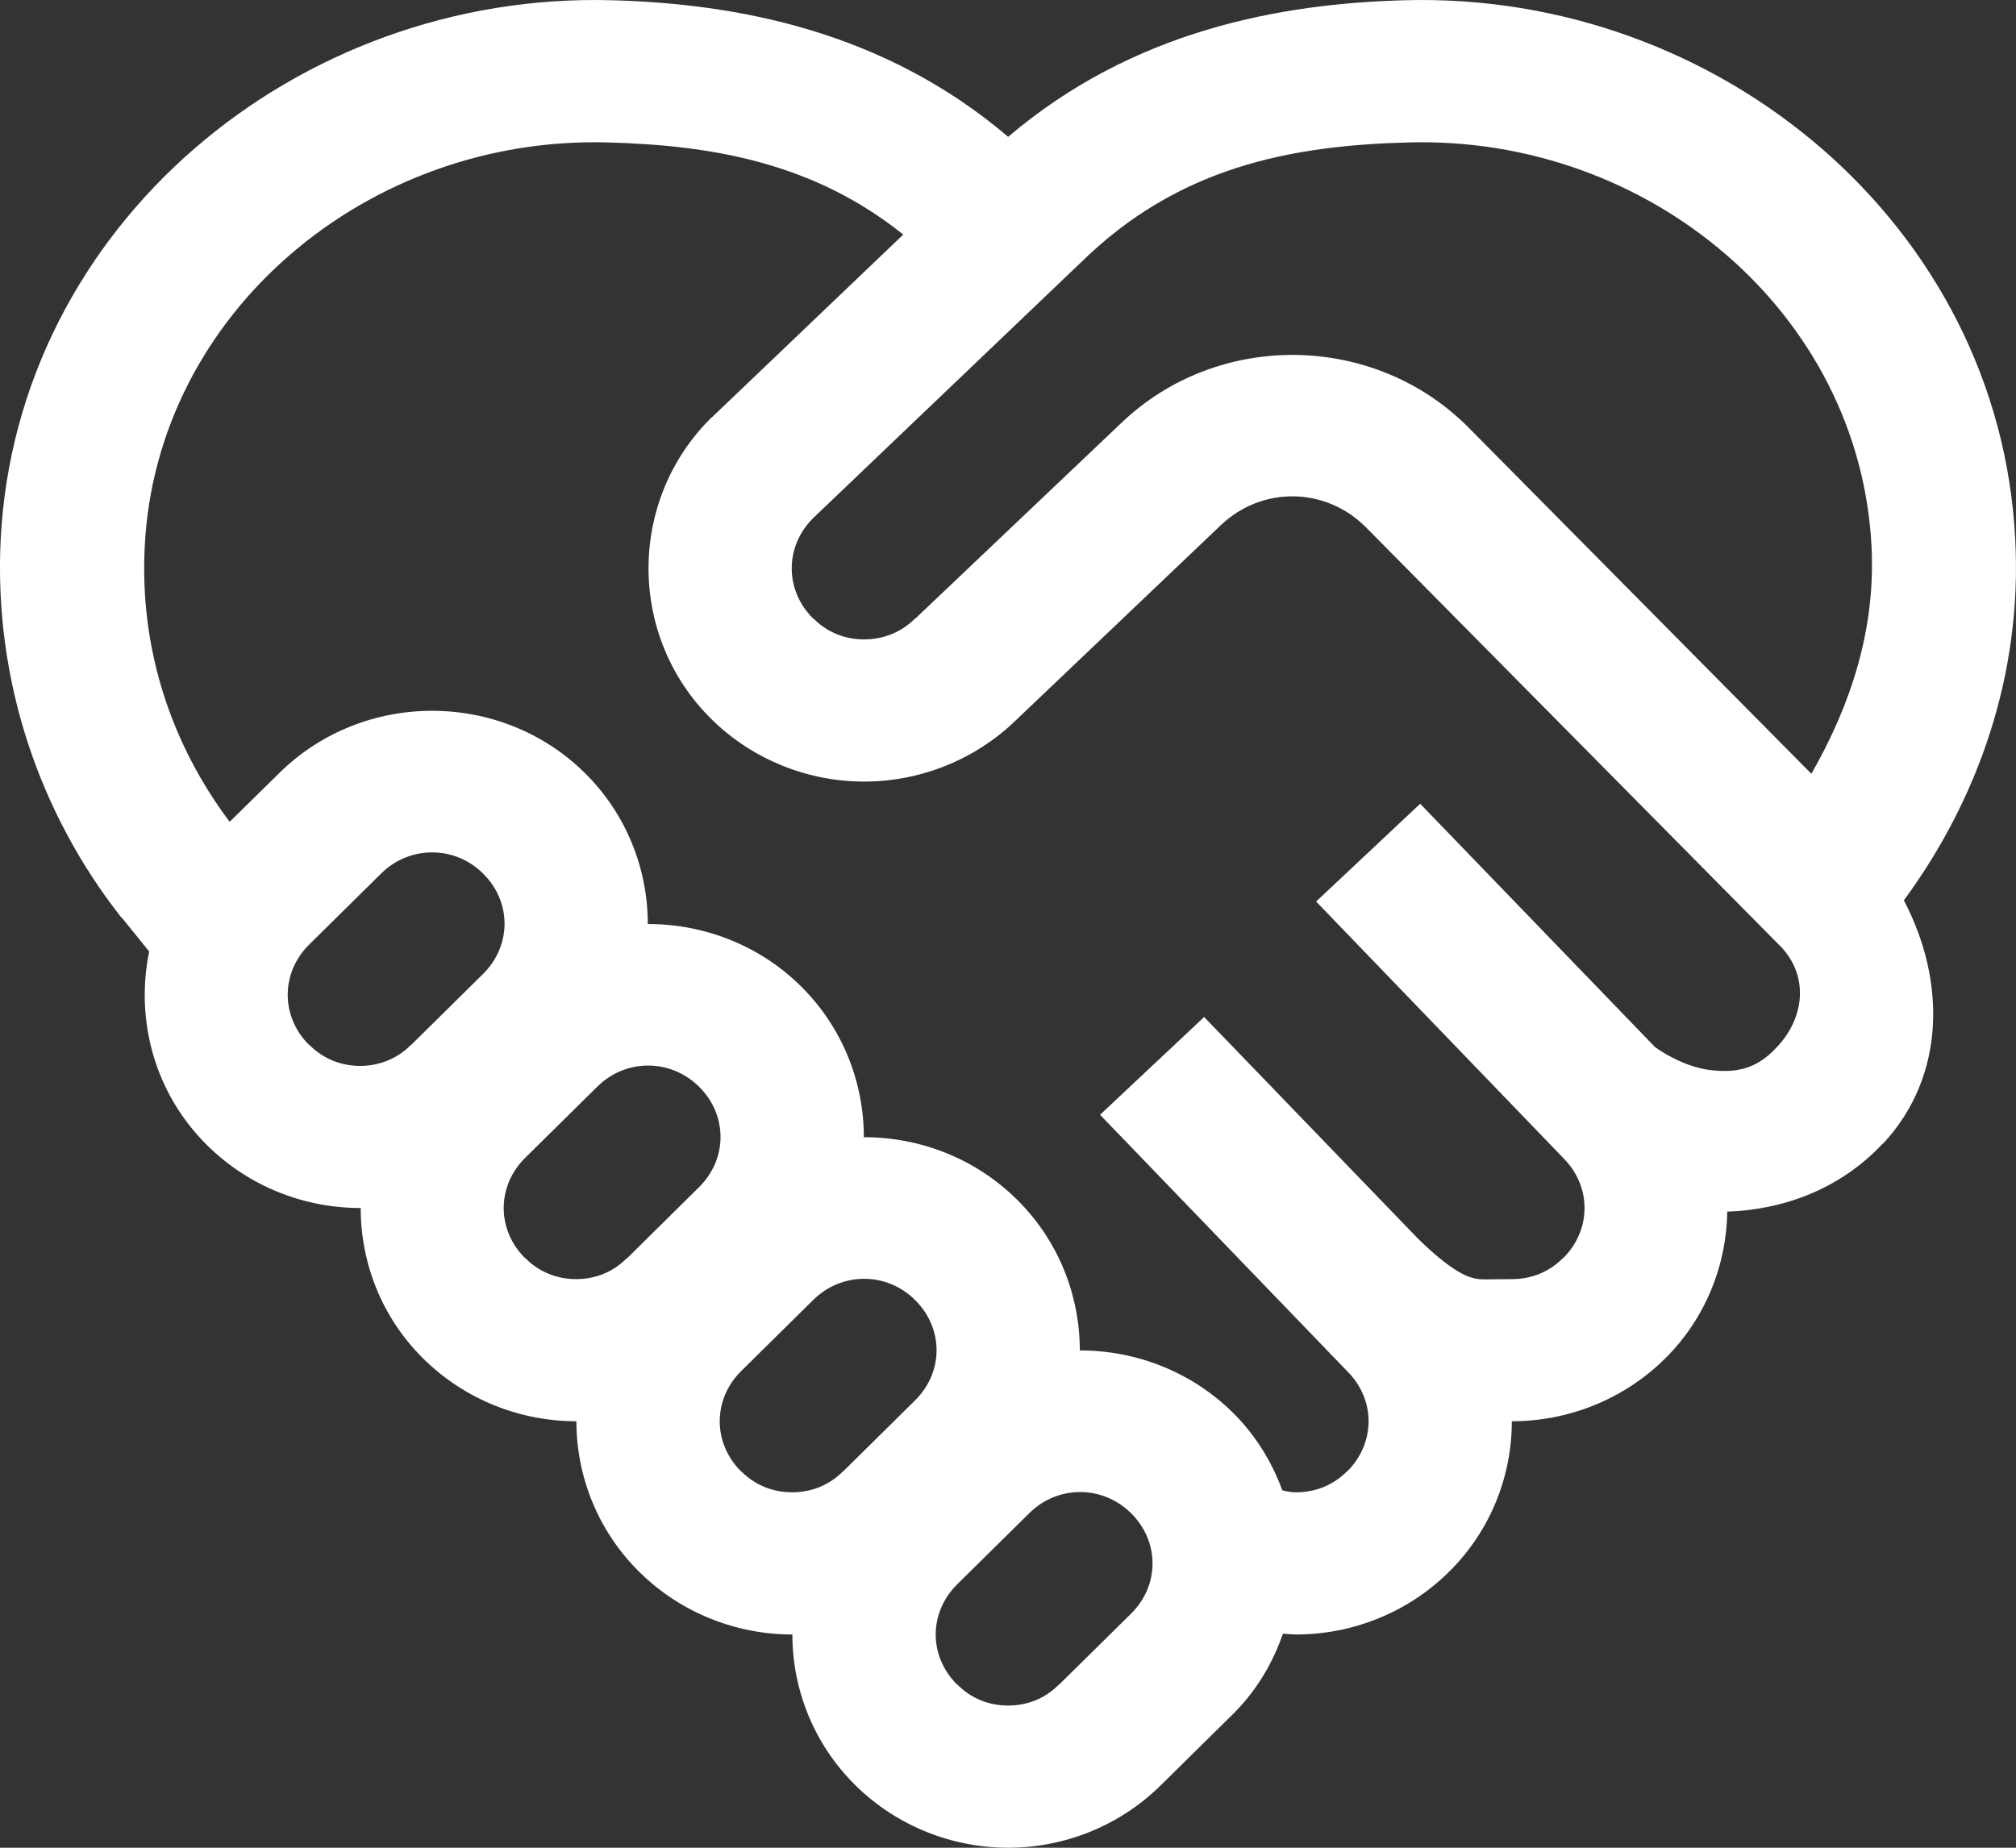 <svg width="24" height="22" viewBox="0 0 24 22" fill="none" xmlns="http://www.w3.org/2000/svg">
<rect x="0" y="0" width="24" height="22" fill="#333333" stroke="none"/>
<path d="M7.284 0.003C3.537 -0.103 0.199 2.684 0.008 6.423C-0.075 8.115 0.477 9.696 1.448 10.929L1.455 10.932L1.776 11.329C1.609 12.139 1.836 13.015 2.469 13.639C2.968 14.132 3.631 14.383 4.287 14.383C4.287 14.383 4.291 14.383 4.294 14.383C4.294 15.035 4.542 15.686 5.041 16.178C5.54 16.671 6.202 16.922 6.859 16.922H6.862C6.862 17.573 7.113 18.225 7.612 18.717C8.111 19.21 8.774 19.461 9.43 19.461H9.433C9.433 20.112 9.685 20.764 10.183 21.256C10.682 21.749 11.345 22 12.002 22C12.658 22 13.321 21.749 13.819 21.256L14.677 20.41C14.958 20.132 15.152 19.802 15.273 19.451C15.326 19.454 15.38 19.461 15.43 19.461C16.086 19.461 16.749 19.21 17.248 18.717C17.747 18.225 17.998 17.573 17.998 16.922H18.001C18.658 16.922 19.321 16.671 19.82 16.178C20.305 15.699 20.553 15.064 20.563 14.426C21.196 14.406 21.889 14.178 22.414 13.616H22.418C23.168 12.81 23.164 11.669 22.665 10.72C23.549 9.517 24.075 8.03 23.991 6.423C23.804 2.684 20.466 -0.103 16.719 0.003C15.239 0.043 13.488 0.363 12.002 1.629C10.515 0.363 8.764 0.043 7.284 0.003ZM7.234 1.696C8.479 1.729 9.685 1.937 10.753 2.793L8.476 4.968L8.469 4.972C7.471 5.957 7.471 7.577 8.469 8.562C8.968 9.054 9.631 9.306 10.287 9.306C10.944 9.306 11.606 9.054 12.105 8.565L14.536 6.251C15.028 5.785 15.782 5.798 16.26 6.277L21.175 11.246L21.179 11.249C21.52 11.583 21.51 12.086 21.155 12.466H21.152V12.469C20.908 12.734 20.663 12.777 20.355 12.74C20.047 12.704 19.722 12.492 19.689 12.453L16.907 9.57L15.668 10.734L18.601 13.778L18.607 13.785C18.949 14.122 18.949 14.645 18.607 14.982H18.604C18.437 15.15 18.222 15.23 18.001 15.23C17.7 15.23 17.626 15.243 17.533 15.216C17.442 15.193 17.251 15.111 16.88 14.747L14.335 12.109L13.096 13.273L16.029 16.317L16.036 16.324C16.378 16.661 16.378 17.183 16.036 17.521H16.033C15.865 17.689 15.651 17.768 15.43 17.768C15.373 17.768 15.319 17.759 15.266 17.745C15.142 17.408 14.948 17.087 14.677 16.82C14.178 16.327 13.518 16.079 12.859 16.079H12.855C12.855 15.428 12.604 14.773 12.105 14.281C11.606 13.788 10.947 13.54 10.287 13.54H10.284C10.284 12.889 10.033 12.235 9.534 11.742C9.035 11.249 8.375 11.002 7.716 11.002H7.712C7.712 10.35 7.461 9.696 6.962 9.203C6.464 8.711 5.804 8.463 5.144 8.463C4.485 8.463 3.825 8.711 3.326 9.203L2.734 9.785C2.051 8.876 1.659 7.745 1.723 6.506C1.863 3.725 4.374 1.616 7.234 1.696ZM16.769 1.696C19.629 1.616 22.14 3.725 22.28 6.506C22.331 7.51 22.023 8.41 21.564 9.213L17.486 5.094C16.364 3.96 14.503 3.934 13.351 5.034L10.9 7.362L10.893 7.365C10.723 7.534 10.508 7.613 10.287 7.613C10.066 7.613 9.852 7.534 9.685 7.365H9.681C9.34 7.028 9.34 6.506 9.681 6.168L12.855 3.137L12.859 3.134C14.02 1.986 15.37 1.732 16.769 1.696ZM5.144 10.149C5.362 10.149 5.58 10.231 5.75 10.4C6.092 10.737 6.092 11.259 5.75 11.597L4.893 12.443H4.89C4.723 12.611 4.508 12.691 4.287 12.691C4.066 12.691 3.852 12.611 3.685 12.443H3.681C3.34 12.106 3.34 11.583 3.681 11.246L4.538 10.4C4.709 10.231 4.927 10.149 5.144 10.149ZM7.716 12.687C7.933 12.687 8.151 12.77 8.322 12.939C8.663 13.276 8.663 13.798 8.322 14.135L7.465 14.982H7.461C7.294 15.15 7.08 15.23 6.859 15.23C6.638 15.23 6.423 15.15 6.256 14.982H6.253C5.911 14.645 5.911 14.122 6.253 13.785L7.11 12.939C7.281 12.77 7.498 12.687 7.716 12.687ZM10.287 15.226C10.505 15.226 10.723 15.309 10.893 15.478C11.235 15.815 11.235 16.337 10.893 16.674L10.036 17.521H10.033C9.865 17.689 9.651 17.768 9.43 17.768C9.209 17.768 8.995 17.689 8.827 17.521H8.824C8.483 17.183 8.483 16.661 8.824 16.324L9.681 15.478C9.852 15.309 10.07 15.226 10.287 15.226ZM12.859 17.765C13.076 17.765 13.294 17.848 13.465 18.017C13.806 18.354 13.806 18.876 13.465 19.213L12.607 20.059H12.604C12.437 20.228 12.223 20.307 12.002 20.307C11.78 20.307 11.566 20.228 11.399 20.059H11.396C11.054 19.722 11.054 19.2 11.396 18.863L12.253 18.017C12.423 17.848 12.641 17.765 12.859 17.765Z" fill="white"/>
</svg>
